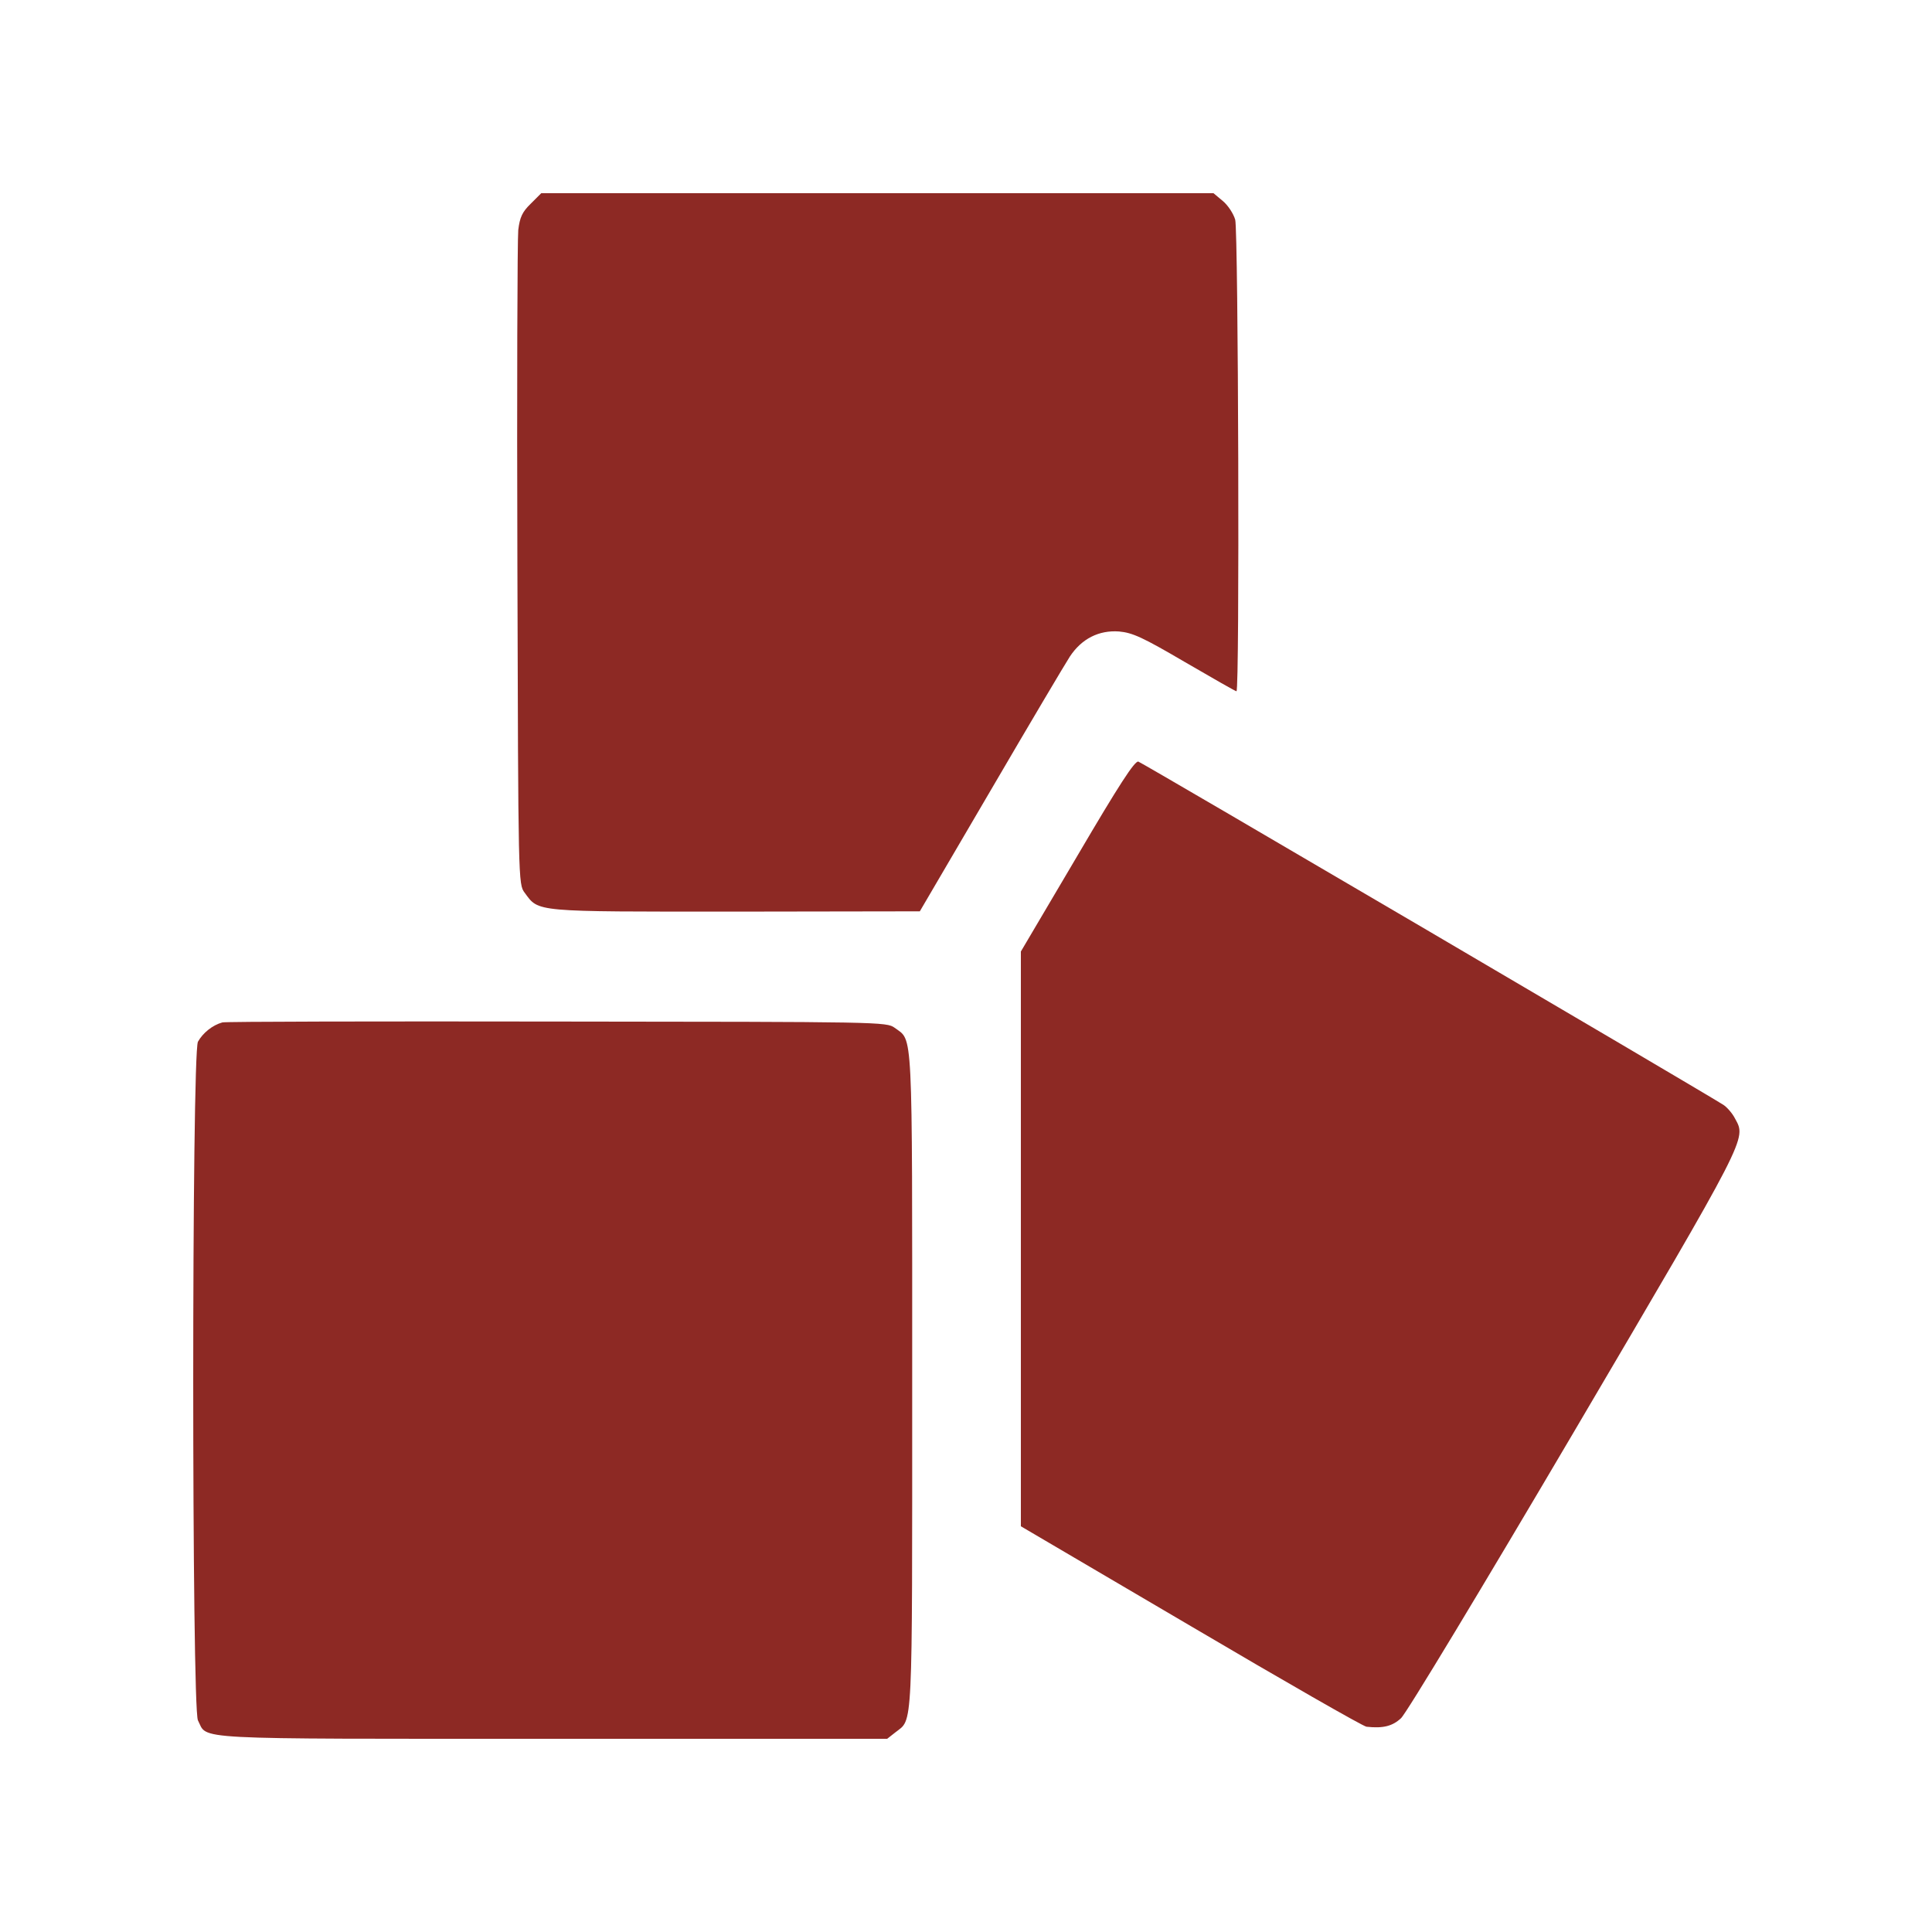 <svg width="20" height="20" viewBox="0 0 20 20" fill="none" xmlns="http://www.w3.org/2000/svg">
    <path d="M5.494 2.109C5.406 2.194 5.381 2.25 5.365 2.381C5.356 2.472 5.35 4.034 5.356 5.85C5.365 9.134 5.365 9.153 5.431 9.241C5.581 9.444 5.509 9.437 7.615 9.437L9.522 9.434L10.256 8.181C10.659 7.491 11.028 6.869 11.075 6.797C11.197 6.612 11.375 6.522 11.584 6.537C11.725 6.55 11.828 6.597 12.265 6.853C12.55 7.019 12.79 7.156 12.8 7.156C12.834 7.156 12.819 2.397 12.787 2.275C12.769 2.212 12.712 2.125 12.659 2.081L12.562 2H9.084H5.603L5.494 2.109Z" fill="#8D2924"/>
    <path d="M11.153 8.859L10.568 9.85V12.825V15.8L12.328 16.834C13.293 17.403 14.112 17.872 14.146 17.875C14.318 17.894 14.415 17.869 14.503 17.787C14.556 17.741 15.359 16.409 16.29 14.828C18.103 11.747 18.078 11.794 17.962 11.581C17.934 11.525 17.878 11.462 17.84 11.437C17.531 11.244 11.822 7.894 11.784 7.884C11.746 7.875 11.584 8.125 11.153 8.859Z" fill="#8D2924"/>
    <path d="M2.302 10.584C2.199 10.612 2.099 10.694 2.049 10.784C1.984 10.915 1.984 17.678 2.049 17.809C2.155 18.012 1.896 18 5.718 18H9.184L9.268 17.934C9.452 17.787 9.443 17.997 9.443 14.297C9.443 10.578 9.452 10.781 9.262 10.64C9.177 10.578 9.124 10.578 5.771 10.575C3.896 10.572 2.337 10.575 2.302 10.584Z" fill="#8D2924"/>
</svg>

